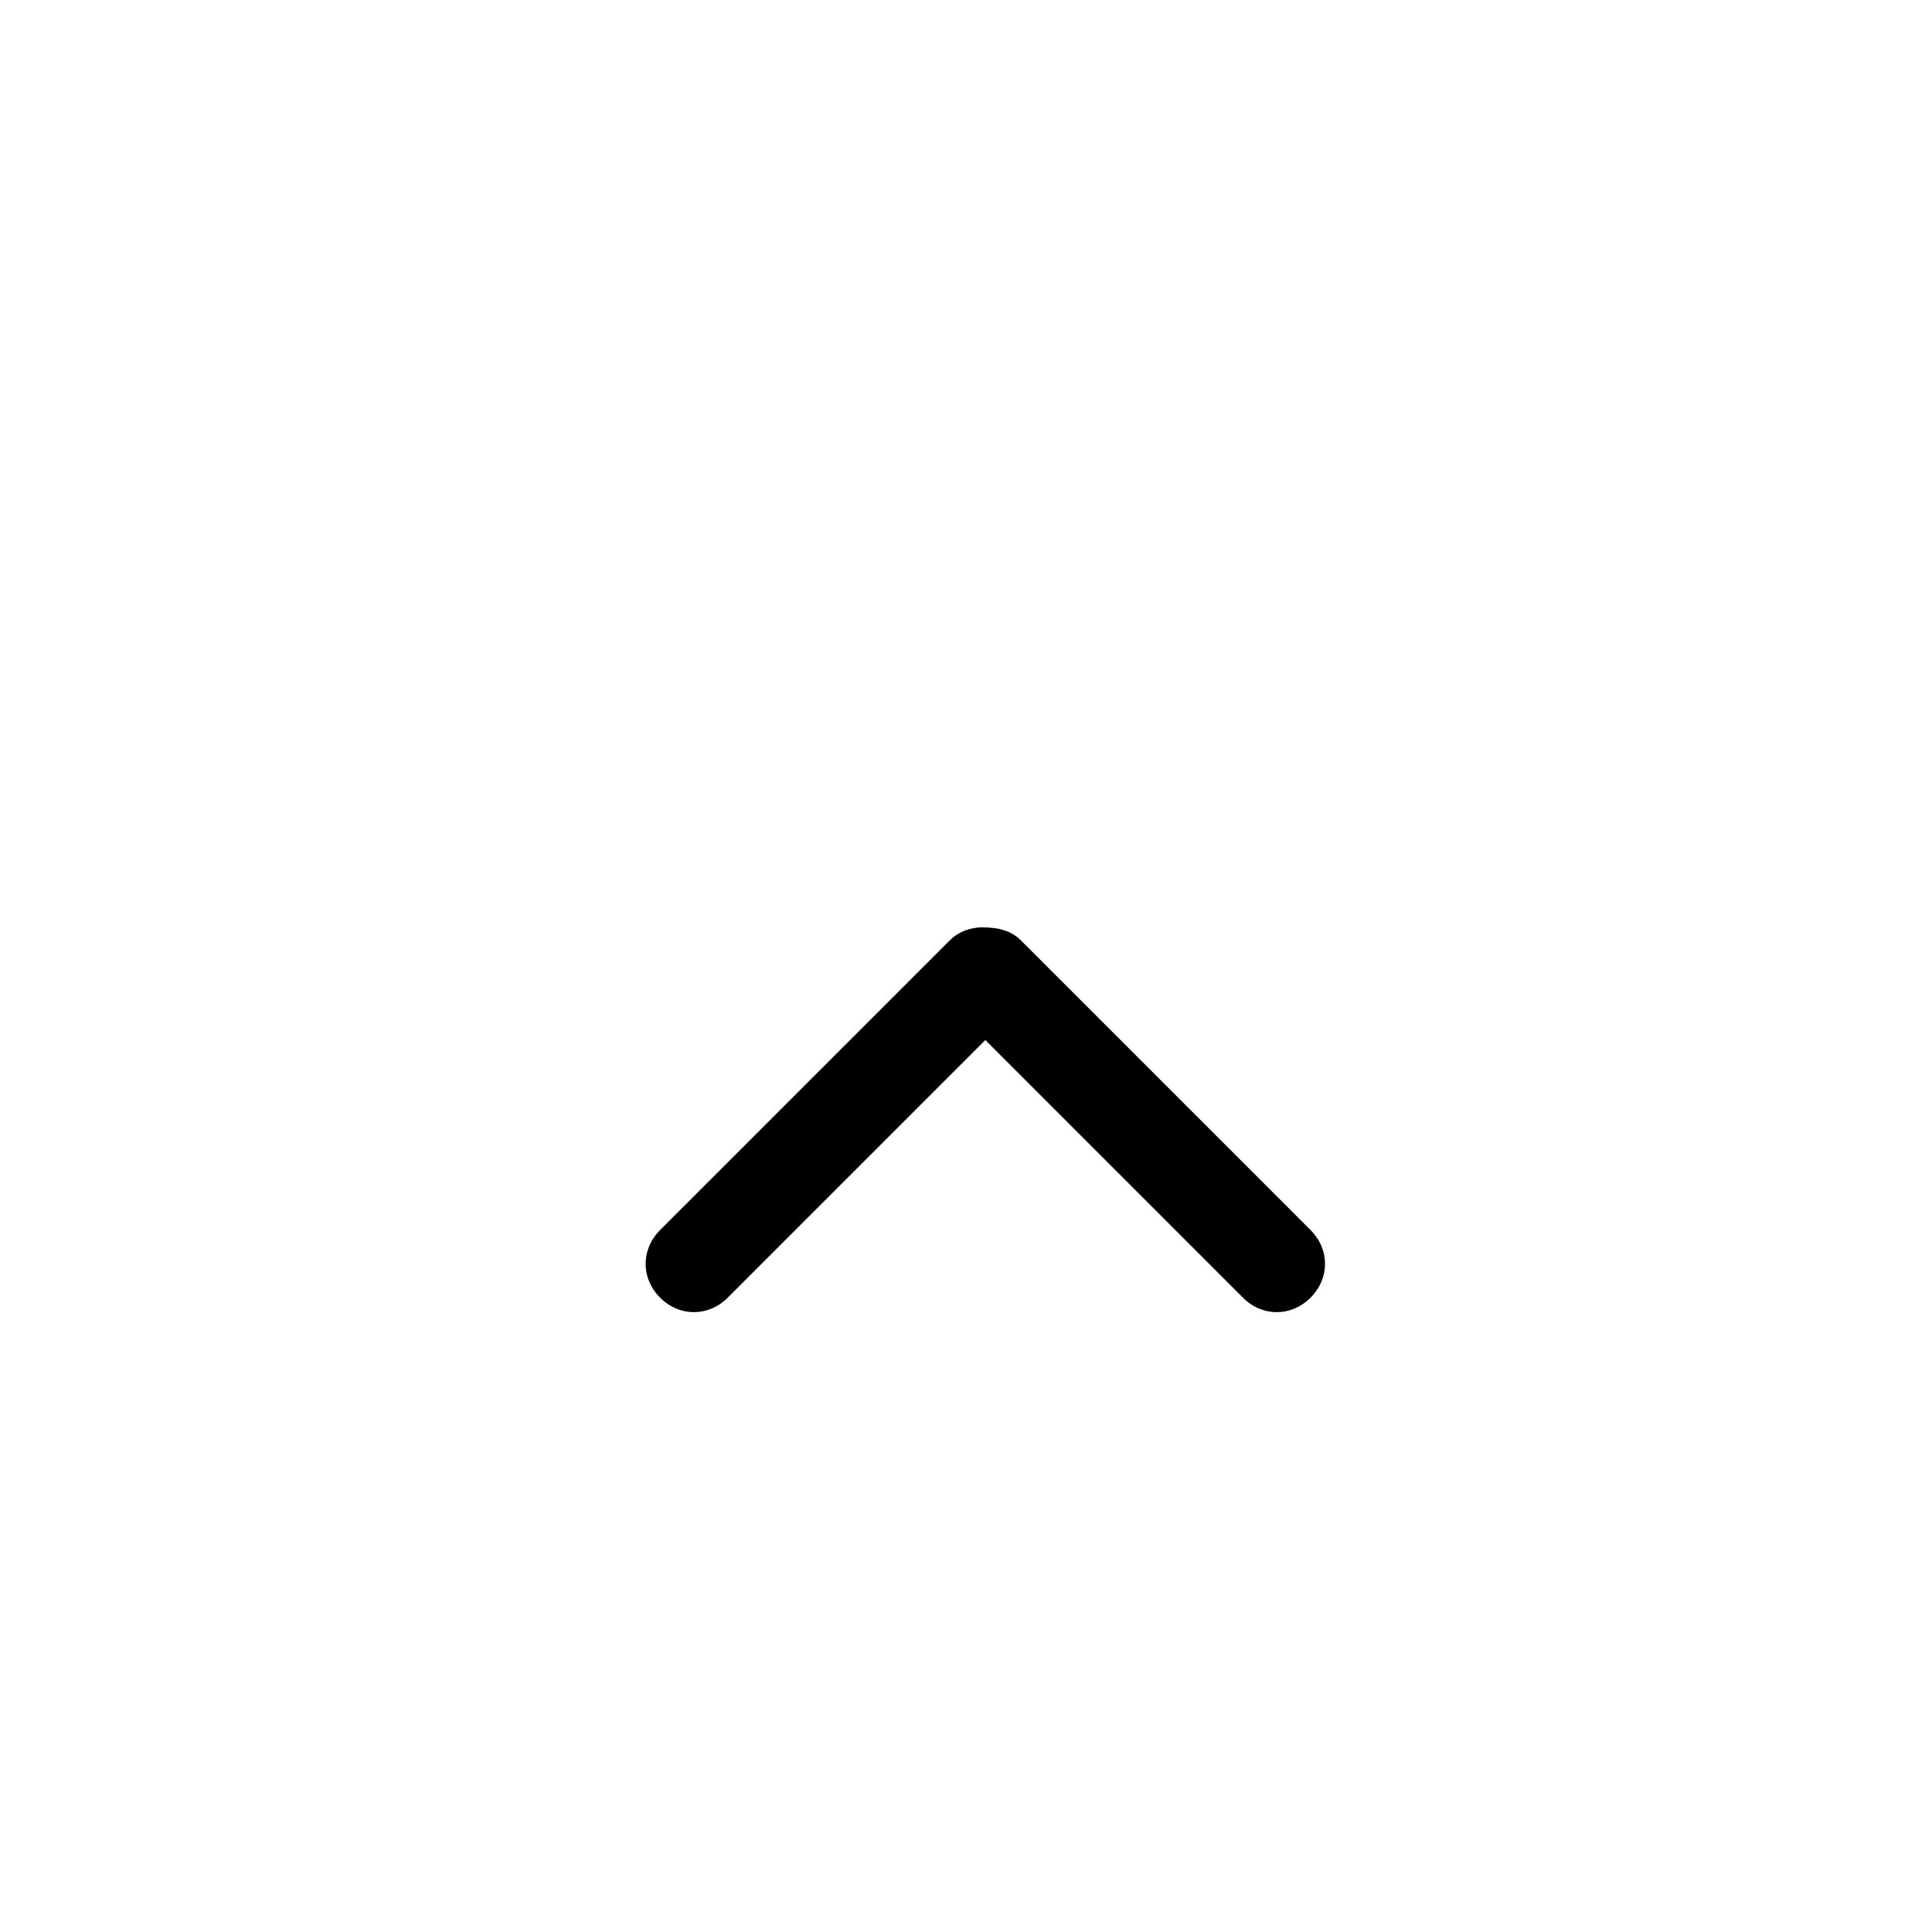 <?xml version="1.0" encoding="utf-8"?>
<!-- Generator: Adobe Illustrator 23.0.1, SVG Export Plug-In . SVG Version: 6.00 Build 0)  -->
<svg version="1.1" id="Livello_1" xmlns="http://www.w3.org/2000/svg" xmlns:xlink="http://www.w3.org/1999/xlink" x="0px" y="0px"
	 viewBox="0 0 60 60" style="enable-background:new 0 0 60 60;" xml:space="preserve">
<g>
	<path d="M31.7,29.2l9,9c0.6,0.6,0.6,1.5,0,2.1c-0.6,0.6-1.5,0.6-2.1,0l-8-8l-8,8c-0.6,0.6-1.5,0.6-2.1,0c-0.6-0.6-0.6-1.5,0-2.1
		l9-9c0.3-0.3,0.7-0.4,1-0.4C31,28.8,31.4,28.9,31.7,29.2z"/>
</g>
</svg>
